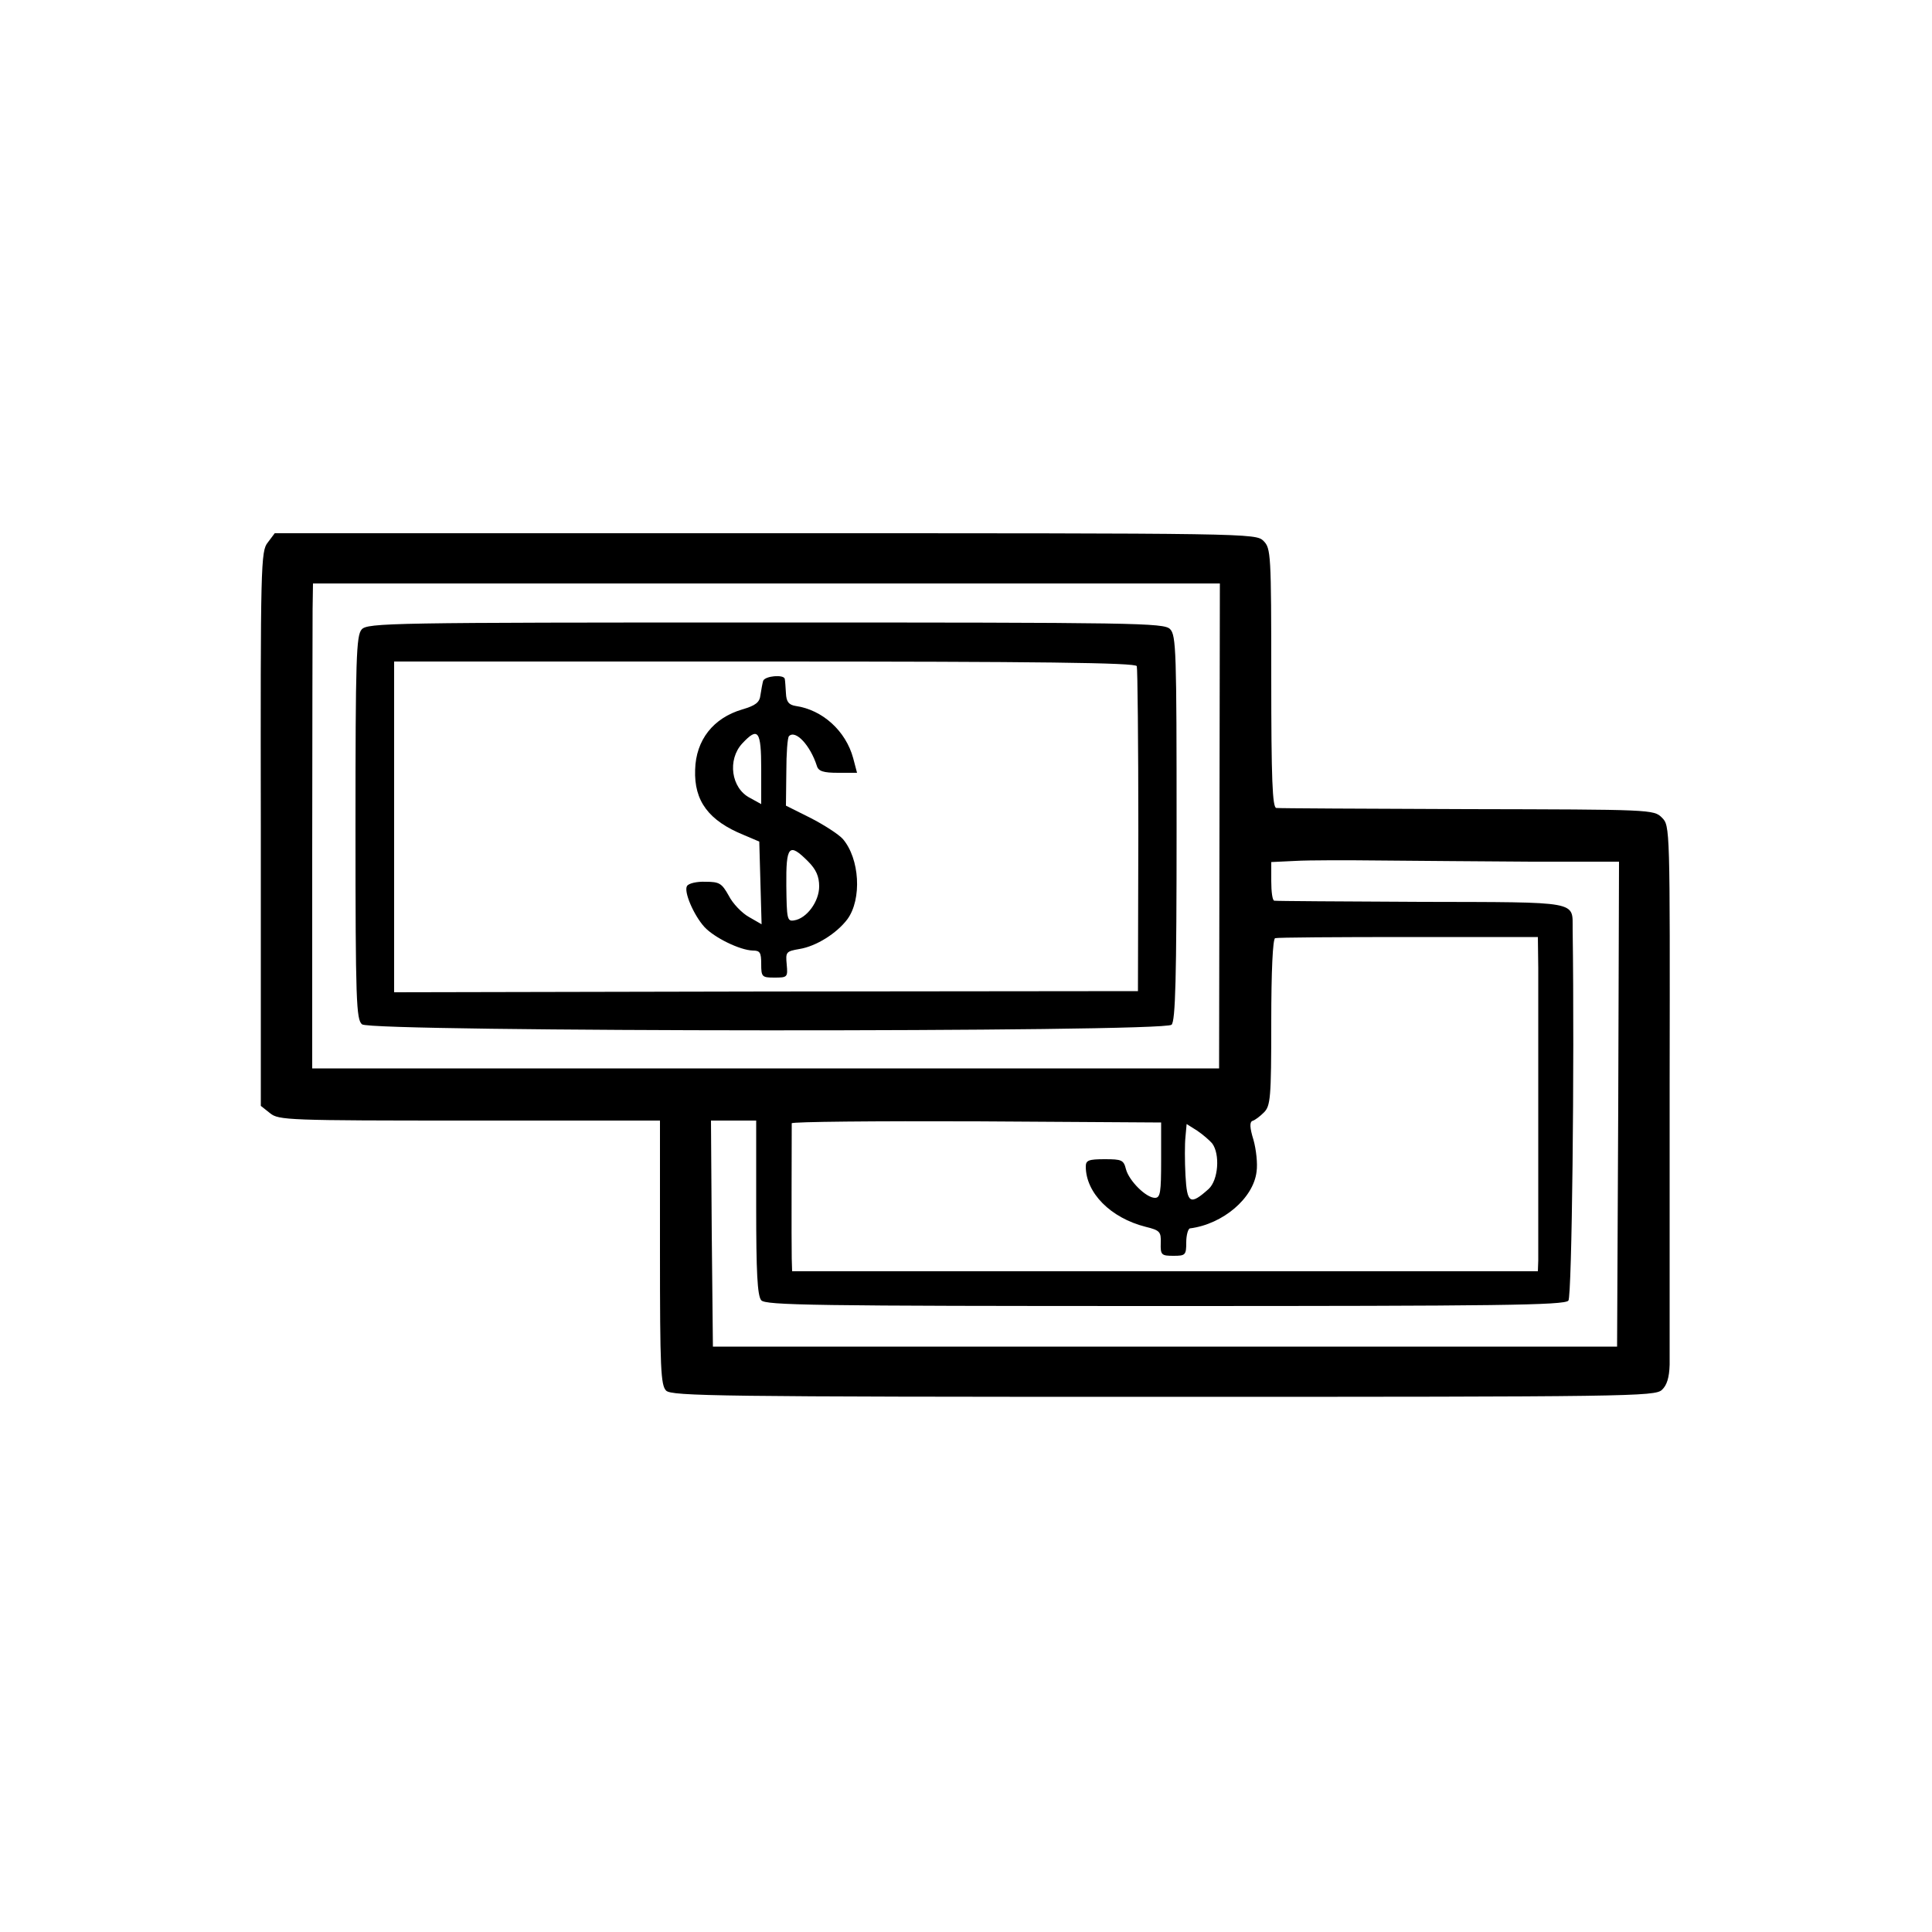 <?xml version="1.0" standalone="no"?>
<!DOCTYPE svg PUBLIC "-//W3C//DTD SVG 20010904//EN"
 "http://www.w3.org/TR/2001/REC-SVG-20010904/DTD/svg10.dtd">
<svg version="1.0" xmlns="http://www.w3.org/2000/svg"
 width="500pt" height="500pt" viewBox="0 0 500 500"
 preserveAspectRatio="xMidYMid meet">
<g transform="translate(0,500) scale(0.1,-0.1)"
fill="#000000" stroke="none">
<path d="M693 3596 c-18 -22 -19 -55 -18 -741 l0 -717 24 -19 c22 -18 46 -19
516 -19 l493 0 0 -341 c0 -301 2 -344 16 -358 15 -14 133 -16 1287 -16 1207 0
1272 1 1290 18 13 12 19 32 20 65 0 26 0 350 0 721 1 673 1 674 -20 695 -21
21 -27 21 -504 22 -265 1 -488 2 -494 3 -10 1 -13 75 -13 336 0 322 -1 336
-20 355 -20 20 -33 20 -1289 20 l-1270 0 -18 -24z m2463 -733 l-1 -628 -1173
0 -1174 0 0 560 c0 308 1 590 1 628 l1 67 1173 0 1174 0 -1 -627z m807 -93
l227 0 -2 -627 -3 -628 -1170 0 -1170 0 -3 293 -2 292 58 0 59 0 0 -225 c0
-166 3 -228 13 -240 11 -13 132 -15 1045 -15 861 0 1034 2 1044 14 9 11 16
606 11 961 -1 74 23 70 -392 71 -205 1 -376 2 -380 3 -5 0 -8 23 -8 51 l0 49
63 3 c34 2 134 2 222 1 88 -1 262 -2 388 -3z m18 -275 c0 -97 0 -719 0 -757
l-1 -28 -965 0 -965 0 -1 33 c-1 35 0 337 0 350 1 4 216 6 478 5 l478 -3 0
-97 c0 -84 -2 -98 -16 -98 -23 0 -67 44 -75 74 -6 24 -11 26 -55 26 -42 0 -49
-3 -49 -19 0 -68 64 -133 155 -156 37 -9 40 -13 39 -42 -1 -31 2 -33 33 -33
31 0 33 2 33 35 0 19 5 36 10 36 85 11 164 78 172 147 3 20 -1 57 -8 82 -10
32 -10 46 -3 49 7 2 20 12 30 22 17 17 19 37 19 233 0 134 4 216 10 218 5 2
161 3 345 3 l335 0 1 -80z m-844 -454 c21 -28 16 -95 -9 -118 -48 -43 -56 -38
-60 35 -2 37 -2 82 0 100 l3 33 27 -17 c15 -10 32 -25 39 -33z"/>
<path d="M936 3371 c-14 -16 -16 -73 -16 -513 0 -449 2 -497 17 -509 23 -20
2075 -21 2095 -1 10 10 13 119 13 510 0 457 -1 498 -17 514 -16 16 -86 17
-1047 17 -971 0 -1030 -1 -1045 -18z m2006 -95 c2 -6 4 -198 4 -426 l-1 -415
-963 -1 -962 -2 0 428 0 428 959 0 c707 0 961 -3 963 -12z"/>
<path d="M1975 3238 c-2 -7 -5 -24 -7 -37 -2 -19 -13 -27 -47 -37 -75 -22
-120 -79 -122 -156 -3 -81 35 -132 126 -169 l40 -17 3 -107 3 -107 -33 19
c-18 10 -42 35 -52 55 -18 32 -24 36 -60 36 -22 1 -44 -4 -48 -11 -9 -14 17
-75 45 -106 26 -28 92 -60 125 -61 19 0 22 -5 22 -35 0 -33 2 -35 34 -35 34 0
35 1 32 34 -3 32 -2 34 33 40 43 7 96 40 124 77 38 52 32 157 -12 208 -11 12
-48 36 -83 54 l-64 32 1 87 c0 48 3 90 7 93 17 17 55 -24 72 -77 4 -14 17 -18
55 -18 l49 0 -10 38 c-19 70 -79 125 -149 135 -18 3 -24 11 -25 33 -1 16 -2
32 -3 37 -2 12 -51 8 -56 -5z m-5 -228 l0 -91 -29 16 c-49 25 -59 99 -20 141
41 44 49 33 49 -66z m121 -239 c21 -21 29 -39 29 -65 0 -39 -32 -83 -65 -88
-18 -3 -19 4 -20 90 -1 104 7 112 56 63z"/>
</g>
</svg>
